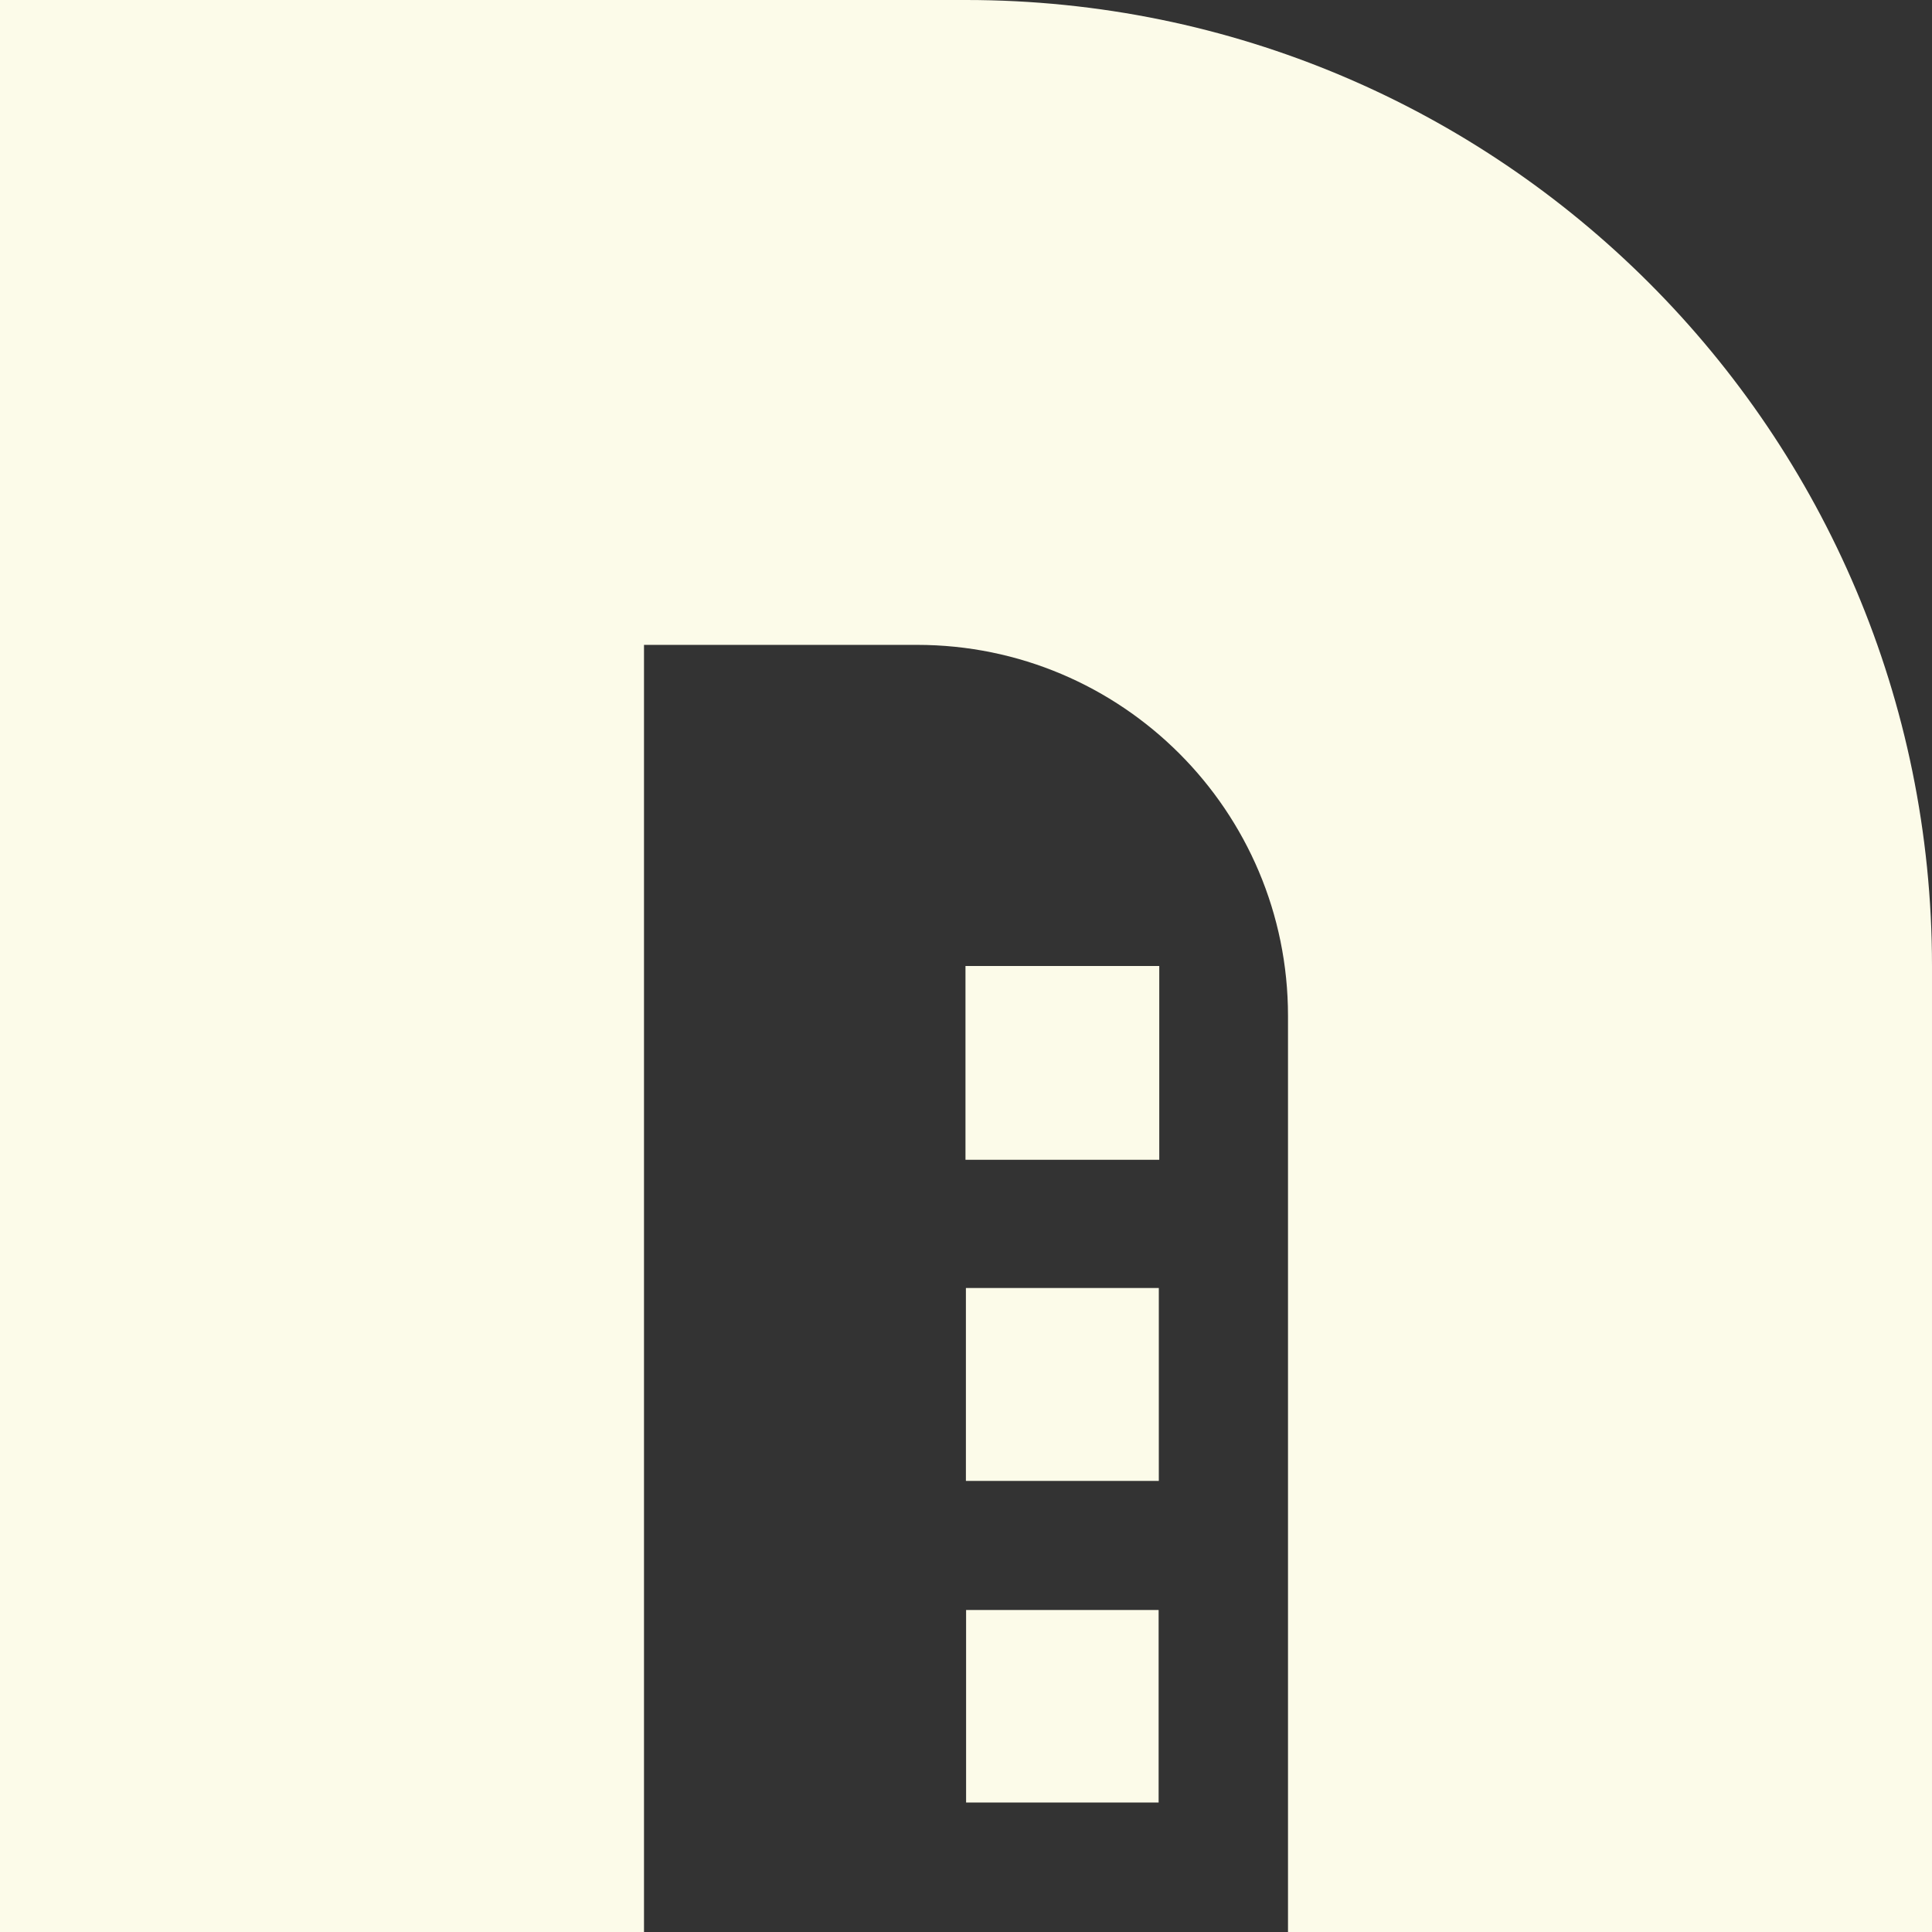 <?xml version="1.0" encoding="UTF-8"?>
<svg id="Layer_2" data-name="Layer 2" xmlns="http://www.w3.org/2000/svg" viewBox="0 0 600 600">
  <rect x="0" y="0" width="600" height="600" fill="#333333" stroke="none"/>
  <defs>
    <style>
      .cls-1 {
        fill: #fcfbe9;
        stroke-width: 0px;
      }
    </style>
  </defs>
  <g id="Layer_1-2" data-name="Layer 1">
    <g>
      <path class="cls-1" d="M300,0H0v600h200V200.27h84.78c63.63,0,115.22,51.58,115.22,115.22v284.51h200v-300C600,134.31,465.69,0,300,0Z"/>
      <rect class="cls-1" x="300.03" y="500" width="59.79" height="59.79"/>
      <rect class="cls-1" x="299.97" y="400" width="59.91" height="59.91"/>
      <rect class="cls-1" x="299.84" y="300" width="60.18" height="60.18"/>
    </g>
  </g>
</svg>